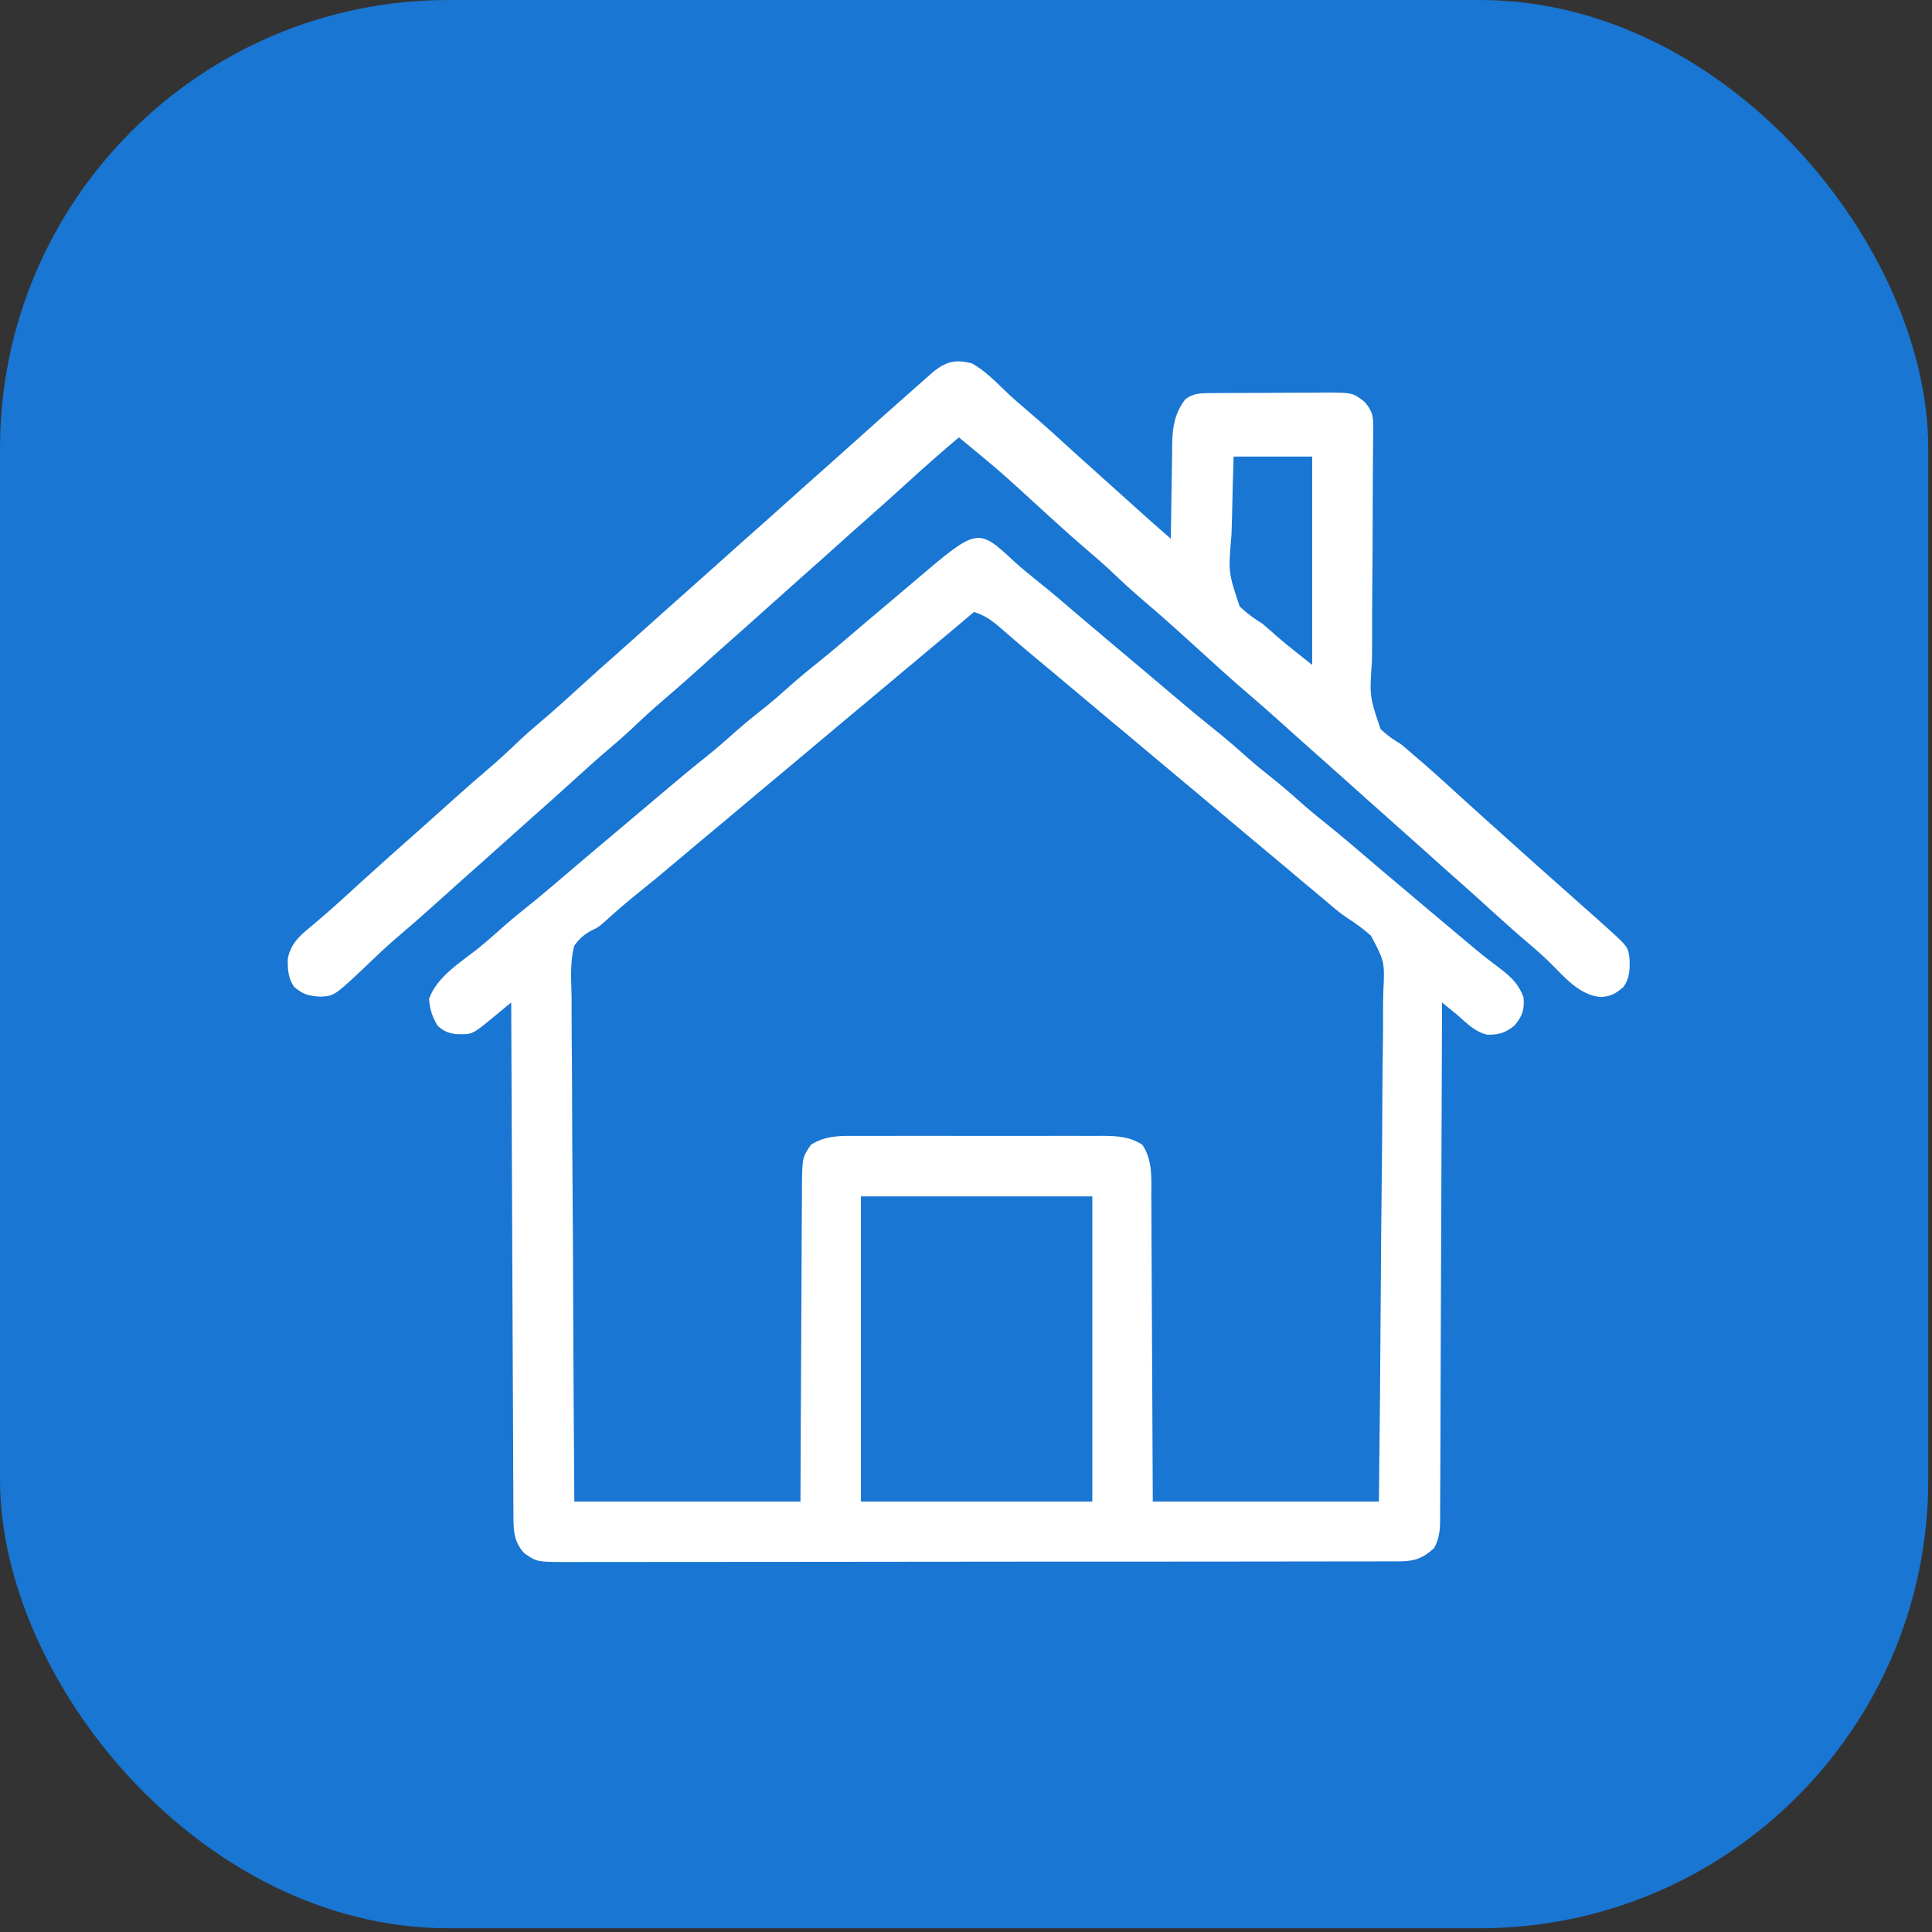 <svg width="47" height="47" viewBox="0 0 47 47" fill="none" xmlns="http://www.w3.org/2000/svg">
<rect x="0" y="0" width="47" height="47" fill="#333333" stroke="none"/>
<rect width="46.909" height="46.909" rx="10.909" fill="#1976D2"/>
<path d="M24.676 13.662C24.838 13.81 25.005 13.948 25.177 14.085C25.589 14.413 25.988 14.756 26.387 15.098C26.578 15.261 26.769 15.422 26.961 15.583C26.997 15.614 27.034 15.645 27.072 15.677C27.146 15.739 27.22 15.801 27.293 15.863C27.442 15.989 27.591 16.114 27.74 16.239C27.814 16.302 27.889 16.365 27.964 16.428C28.153 16.587 28.342 16.747 28.53 16.907C28.872 17.196 29.213 17.483 29.563 17.761C29.843 17.985 30.11 18.218 30.377 18.457C30.544 18.604 30.716 18.743 30.89 18.882C31.12 19.065 31.343 19.252 31.562 19.448C31.774 19.638 31.991 19.821 32.214 19.998C32.626 20.327 33.024 20.669 33.424 21.012C33.614 21.174 33.805 21.335 33.997 21.497C34.033 21.527 34.07 21.558 34.108 21.59C34.182 21.652 34.255 21.714 34.329 21.776C34.442 21.871 34.554 21.966 34.666 22.061C35.033 22.37 35.4 22.679 35.768 22.987C35.802 23.015 35.836 23.044 35.871 23.073C36.084 23.251 36.302 23.419 36.523 23.584C36.786 23.791 36.944 23.948 37.063 24.261C37.09 24.557 37.037 24.719 36.843 24.949C36.622 25.124 36.474 25.174 36.186 25.172C35.891 25.111 35.684 24.893 35.464 24.701C35.397 24.646 35.33 24.591 35.263 24.536C35.203 24.487 35.142 24.437 35.08 24.387C35.08 24.453 35.08 24.52 35.08 24.588C35.074 26.205 35.068 27.822 35.062 29.439C35.059 30.221 35.056 31.003 35.053 31.785C35.051 32.467 35.048 33.148 35.045 33.83C35.044 34.191 35.042 34.552 35.042 34.913C35.041 35.252 35.039 35.592 35.038 35.932C35.037 36.056 35.036 36.181 35.036 36.306C35.036 36.476 35.035 36.646 35.034 36.816C35.034 36.866 35.034 36.915 35.034 36.966C35.032 37.225 35.013 37.431 34.888 37.661C34.605 37.918 34.402 37.983 34.022 37.984C33.948 37.984 33.874 37.984 33.798 37.984C33.675 37.984 33.675 37.984 33.55 37.984C33.462 37.984 33.375 37.984 33.287 37.985C33.046 37.985 32.805 37.985 32.565 37.985C32.305 37.986 32.045 37.986 31.785 37.986C31.218 37.987 30.649 37.988 30.081 37.988C29.727 37.988 29.372 37.988 29.018 37.989C28.037 37.989 27.055 37.99 26.074 37.99C25.98 37.99 25.98 37.99 25.884 37.99C25.821 37.99 25.758 37.99 25.693 37.99C25.565 37.99 25.438 37.99 25.31 37.99C25.215 37.99 25.215 37.99 25.118 37.99C24.092 37.991 23.066 37.992 22.04 37.993C20.987 37.995 19.934 37.996 18.882 37.996C18.29 37.996 17.699 37.996 17.108 37.997C16.604 37.998 16.101 37.998 15.597 37.998C15.34 37.998 15.083 37.998 14.826 37.999C14.591 37.999 14.356 37.999 14.121 37.999C13.995 37.998 13.87 37.999 13.745 38C13.06 37.996 13.06 37.996 12.756 37.787C12.487 37.495 12.491 37.208 12.49 36.831C12.49 36.752 12.49 36.752 12.489 36.671C12.488 36.492 12.488 36.314 12.487 36.135C12.487 36.007 12.486 35.88 12.485 35.752C12.484 35.405 12.482 35.057 12.481 34.71C12.48 34.347 12.478 33.985 12.476 33.622C12.473 32.935 12.47 32.248 12.467 31.561C12.464 30.779 12.461 29.996 12.457 29.214C12.45 27.605 12.443 25.996 12.436 24.387C12.357 24.453 12.357 24.453 12.275 24.52C12.205 24.578 12.135 24.635 12.065 24.693C12.03 24.722 11.995 24.751 11.959 24.781C11.486 25.169 11.486 25.169 11.093 25.157C10.897 25.133 10.793 25.081 10.645 24.953C10.514 24.728 10.457 24.559 10.438 24.3C10.624 23.768 11.188 23.422 11.621 23.081C11.791 22.944 11.954 22.802 12.117 22.657C12.329 22.466 12.545 22.284 12.768 22.106C13.18 21.778 13.579 21.435 13.978 21.093C14.168 20.93 14.36 20.769 14.551 20.608C14.588 20.577 14.625 20.546 14.662 20.514C14.736 20.452 14.81 20.39 14.884 20.328C15.033 20.202 15.182 20.077 15.331 19.951C15.405 19.889 15.48 19.826 15.554 19.763C15.743 19.604 15.932 19.444 16.121 19.284C16.462 18.995 16.804 18.708 17.154 18.43C17.434 18.206 17.701 17.972 17.967 17.734C18.192 17.538 18.426 17.353 18.659 17.168C18.828 17.03 18.991 16.888 19.153 16.743C19.365 16.553 19.581 16.37 19.804 16.192C20.216 15.864 20.615 15.522 21.014 15.179C21.241 14.986 21.47 14.794 21.698 14.602C21.888 14.441 22.079 14.28 22.268 14.119C23.783 12.831 23.783 12.831 24.676 13.662ZM23.694 14.887C23.612 14.957 23.612 14.957 23.528 15.028C23.147 15.349 22.766 15.67 22.383 15.988C22.094 16.228 21.806 16.469 21.52 16.711C21.199 16.982 20.876 17.252 20.553 17.52C20.299 17.732 20.045 17.945 19.792 18.158C19.472 18.429 19.149 18.699 18.826 18.967C18.572 19.179 18.318 19.392 18.065 19.605C17.745 19.876 17.423 20.146 17.099 20.414C16.842 20.628 16.586 20.844 16.33 21.06C16.064 21.285 15.796 21.507 15.523 21.725C15.246 21.946 14.98 22.176 14.719 22.415C14.547 22.562 14.547 22.562 14.407 22.627C14.211 22.733 14.103 22.823 13.972 23.003C13.857 23.416 13.899 23.87 13.906 24.294C13.906 24.427 13.906 24.561 13.906 24.694C13.906 25.056 13.909 25.417 13.913 25.778C13.917 26.156 13.917 26.534 13.918 26.912C13.92 27.628 13.924 28.343 13.93 29.058C13.937 29.873 13.94 30.688 13.943 31.502C13.949 33.178 13.959 34.853 13.972 36.528C15.787 36.528 17.602 36.528 19.473 36.528C19.475 35.939 19.477 35.349 19.48 34.741C19.482 34.367 19.484 33.994 19.486 33.62C19.489 33.027 19.493 32.434 19.495 31.841C19.496 31.409 19.498 30.978 19.501 30.546C19.503 30.317 19.504 30.088 19.504 29.86C19.505 29.604 19.507 29.349 19.509 29.094C19.509 28.98 19.509 28.98 19.509 28.865C19.517 28.161 19.517 28.161 19.729 27.847C20.093 27.618 20.455 27.631 20.878 27.634C20.981 27.633 20.981 27.633 21.087 27.633C21.315 27.632 21.543 27.632 21.771 27.633C21.93 27.633 22.089 27.633 22.248 27.632C22.581 27.632 22.913 27.632 23.246 27.633C23.672 27.634 24.098 27.634 24.524 27.633C24.853 27.632 25.181 27.632 25.509 27.633C25.666 27.633 25.823 27.633 25.98 27.632C26.2 27.632 26.419 27.633 26.639 27.634C26.704 27.633 26.768 27.633 26.835 27.632C27.199 27.636 27.477 27.652 27.788 27.847C28.045 28.228 28.008 28.649 28.008 29.094C28.009 29.214 28.009 29.214 28.01 29.337C28.011 29.557 28.012 29.776 28.012 29.996C28.013 30.226 28.015 30.456 28.016 30.685C28.019 31.12 28.021 31.555 28.022 31.989C28.024 32.577 28.028 33.165 28.031 33.752C28.037 34.678 28.04 35.603 28.044 36.528C29.859 36.528 31.675 36.528 33.545 36.528C33.565 34.778 33.582 33.027 33.591 31.277C33.596 30.464 33.602 29.651 33.612 28.838C33.621 28.13 33.627 27.421 33.629 26.712C33.63 26.337 33.633 25.962 33.64 25.587C33.646 25.234 33.648 24.881 33.646 24.527C33.647 24.398 33.648 24.268 33.652 24.139C33.687 23.398 33.687 23.398 33.353 22.765C33.17 22.598 32.974 22.459 32.765 22.325C32.575 22.198 32.407 22.05 32.234 21.902C32.165 21.845 32.096 21.787 32.028 21.73C31.77 21.516 31.513 21.299 31.257 21.082C31.008 20.872 30.758 20.663 30.507 20.455C30.18 20.183 29.855 19.91 29.53 19.636C29.281 19.425 29.03 19.216 28.78 19.008C28.453 18.736 28.128 18.463 27.803 18.189C27.554 17.978 27.303 17.769 27.052 17.561C26.726 17.289 26.4 17.016 26.076 16.742C25.793 16.503 25.509 16.266 25.224 16.03C25.038 15.875 24.853 15.719 24.67 15.561C24.63 15.527 24.59 15.492 24.549 15.457C24.471 15.391 24.395 15.324 24.318 15.257C24.12 15.087 23.946 14.965 23.694 14.887ZM20.944 29.105C20.944 31.555 20.944 34.004 20.944 36.528C22.801 36.528 24.659 36.528 26.573 36.528C26.573 34.079 26.573 31.629 26.573 29.105C24.715 29.105 22.858 29.105 20.944 29.105Z" fill="white"/>
<path d="M23.645 8.84C23.97 9.022 24.223 9.288 24.493 9.546C24.656 9.7 24.823 9.846 24.994 9.99C25.404 10.338 25.801 10.701 26.198 11.064C26.497 11.335 26.797 11.604 27.098 11.873C27.216 11.978 27.333 12.084 27.451 12.19C27.491 12.226 27.53 12.261 27.571 12.298C27.646 12.366 27.721 12.433 27.797 12.501C27.831 12.532 27.865 12.562 27.901 12.594C27.945 12.634 27.945 12.634 27.991 12.675C28.154 12.82 28.319 12.964 28.484 13.107C28.485 12.983 28.485 12.983 28.486 12.857C28.49 12.55 28.495 12.243 28.5 11.936C28.502 11.804 28.504 11.671 28.506 11.539C28.508 11.347 28.511 11.156 28.515 10.965C28.515 10.906 28.515 10.848 28.516 10.787C28.525 10.376 28.581 10.046 28.834 9.715C29.035 9.557 29.233 9.565 29.475 9.563C29.547 9.562 29.62 9.562 29.695 9.561C29.774 9.561 29.852 9.56 29.933 9.56C30.014 9.56 30.095 9.559 30.178 9.559C30.349 9.558 30.52 9.558 30.691 9.558C30.91 9.557 31.128 9.556 31.347 9.554C31.556 9.552 31.765 9.552 31.974 9.552C32.092 9.551 32.092 9.551 32.211 9.549C32.904 9.551 32.904 9.551 33.194 9.774C33.362 9.969 33.409 10.09 33.407 10.352C33.406 10.414 33.406 10.476 33.406 10.541C33.405 10.609 33.404 10.677 33.403 10.747C33.402 10.819 33.402 10.89 33.402 10.964C33.401 11.121 33.4 11.277 33.398 11.433C33.396 11.681 33.395 11.928 33.395 12.175C33.394 12.879 33.391 13.583 33.384 14.286C33.38 14.717 33.379 15.147 33.38 15.578C33.38 15.741 33.378 15.905 33.376 16.069C33.316 16.942 33.316 16.942 33.584 17.734C33.745 17.889 33.896 17.995 34.086 18.107C34.197 18.2 34.307 18.294 34.416 18.39C34.474 18.44 34.532 18.489 34.592 18.54C34.941 18.841 35.279 19.154 35.62 19.464C35.809 19.636 36 19.807 36.19 19.978C36.227 20.011 36.263 20.043 36.301 20.077C36.374 20.143 36.448 20.209 36.521 20.275C36.633 20.375 36.745 20.475 36.857 20.576C37.216 20.899 37.575 21.221 37.937 21.54C38.234 21.804 38.532 22.067 38.828 22.332C38.865 22.365 38.901 22.397 38.939 22.431C39.604 23.026 39.604 23.026 39.641 23.304C39.653 23.575 39.652 23.782 39.497 24.007C39.306 24.174 39.18 24.244 38.929 24.255C38.416 24.2 38.073 23.783 37.718 23.431C37.547 23.261 37.369 23.104 37.185 22.949C36.903 22.71 36.627 22.465 36.353 22.215C36.054 21.942 35.754 21.671 35.45 21.403C35.164 21.15 34.879 20.896 34.595 20.64C34.309 20.384 34.023 20.128 33.736 19.874C33.41 19.586 33.087 19.296 32.764 19.006C32.482 18.753 32.199 18.501 31.915 18.25C31.658 18.023 31.404 17.795 31.149 17.565C30.891 17.332 30.631 17.103 30.366 16.878C29.962 16.534 29.571 16.175 29.178 15.818C28.723 15.404 28.267 14.992 27.799 14.595C27.52 14.358 27.254 14.109 26.988 13.856C26.828 13.707 26.665 13.565 26.498 13.424C26.215 13.183 25.938 12.937 25.663 12.686C25.602 12.631 25.602 12.631 25.541 12.575C25.459 12.5 25.377 12.426 25.295 12.351C24.332 11.469 24.332 11.469 23.327 10.64C22.888 11.01 22.459 11.39 22.035 11.777C21.743 12.043 21.449 12.306 21.153 12.568C20.9 12.79 20.649 13.015 20.399 13.24C20.079 13.528 19.759 13.813 19.437 14.097C19.184 14.322 18.932 14.547 18.68 14.774C18.361 15.061 18.04 15.346 17.719 15.63C17.462 15.857 17.208 16.086 16.953 16.315C16.688 16.554 16.421 16.789 16.15 17.02C15.871 17.257 15.604 17.505 15.339 17.758C15.179 17.907 15.015 18.049 14.848 18.19C14.521 18.468 14.203 18.755 13.886 19.044C13.594 19.31 13.3 19.573 13.004 19.834C12.752 20.057 12.501 20.282 12.25 20.507C11.931 20.794 11.611 21.08 11.289 21.364C11.033 21.591 10.778 21.82 10.524 22.049C10.259 22.288 9.992 22.523 9.72 22.753C9.496 22.943 9.28 23.14 9.067 23.345C8.14 24.23 8.14 24.23 7.795 24.246C7.512 24.227 7.379 24.2 7.154 24.007C7.008 23.788 6.997 23.585 7.001 23.323C7.069 22.977 7.265 22.784 7.524 22.574C7.818 22.329 8.104 22.078 8.387 21.82C8.469 21.745 8.551 21.671 8.633 21.596C8.673 21.559 8.714 21.522 8.755 21.484C9.261 21.024 9.772 20.569 10.284 20.117C10.54 19.89 10.794 19.661 11.049 19.432C11.314 19.193 11.581 18.958 11.853 18.728C12.132 18.491 12.398 18.243 12.664 17.989C12.823 17.84 12.987 17.698 13.154 17.557C13.481 17.28 13.799 16.993 14.116 16.703C14.408 16.437 14.702 16.174 14.998 15.913C15.25 15.69 15.501 15.466 15.752 15.24C16.071 14.953 16.392 14.668 16.713 14.383C16.967 14.159 17.219 13.933 17.471 13.707C17.79 13.42 18.11 13.134 18.432 12.85C18.686 12.626 18.938 12.4 19.189 12.174C19.509 11.887 19.829 11.601 20.151 11.317C20.404 11.092 20.656 10.867 20.908 10.64C21.298 10.29 21.689 9.94 22.083 9.594C22.149 9.536 22.215 9.478 22.28 9.419C22.374 9.336 22.469 9.253 22.563 9.17C22.617 9.122 22.671 9.075 22.726 9.026C23.044 8.783 23.262 8.742 23.645 8.84ZM30.011 11.107C29.995 11.579 29.981 12.051 29.973 12.523C29.97 12.684 29.965 12.844 29.959 13.004C29.879 13.921 29.879 13.921 30.158 14.754C30.335 14.923 30.506 15.046 30.712 15.174C30.834 15.277 30.955 15.383 31.074 15.49C31.351 15.727 31.634 15.948 31.921 16.174C31.921 14.502 31.921 12.83 31.921 11.107C31.291 11.107 30.661 11.107 30.011 11.107Z" fill="white"/>
</svg>
